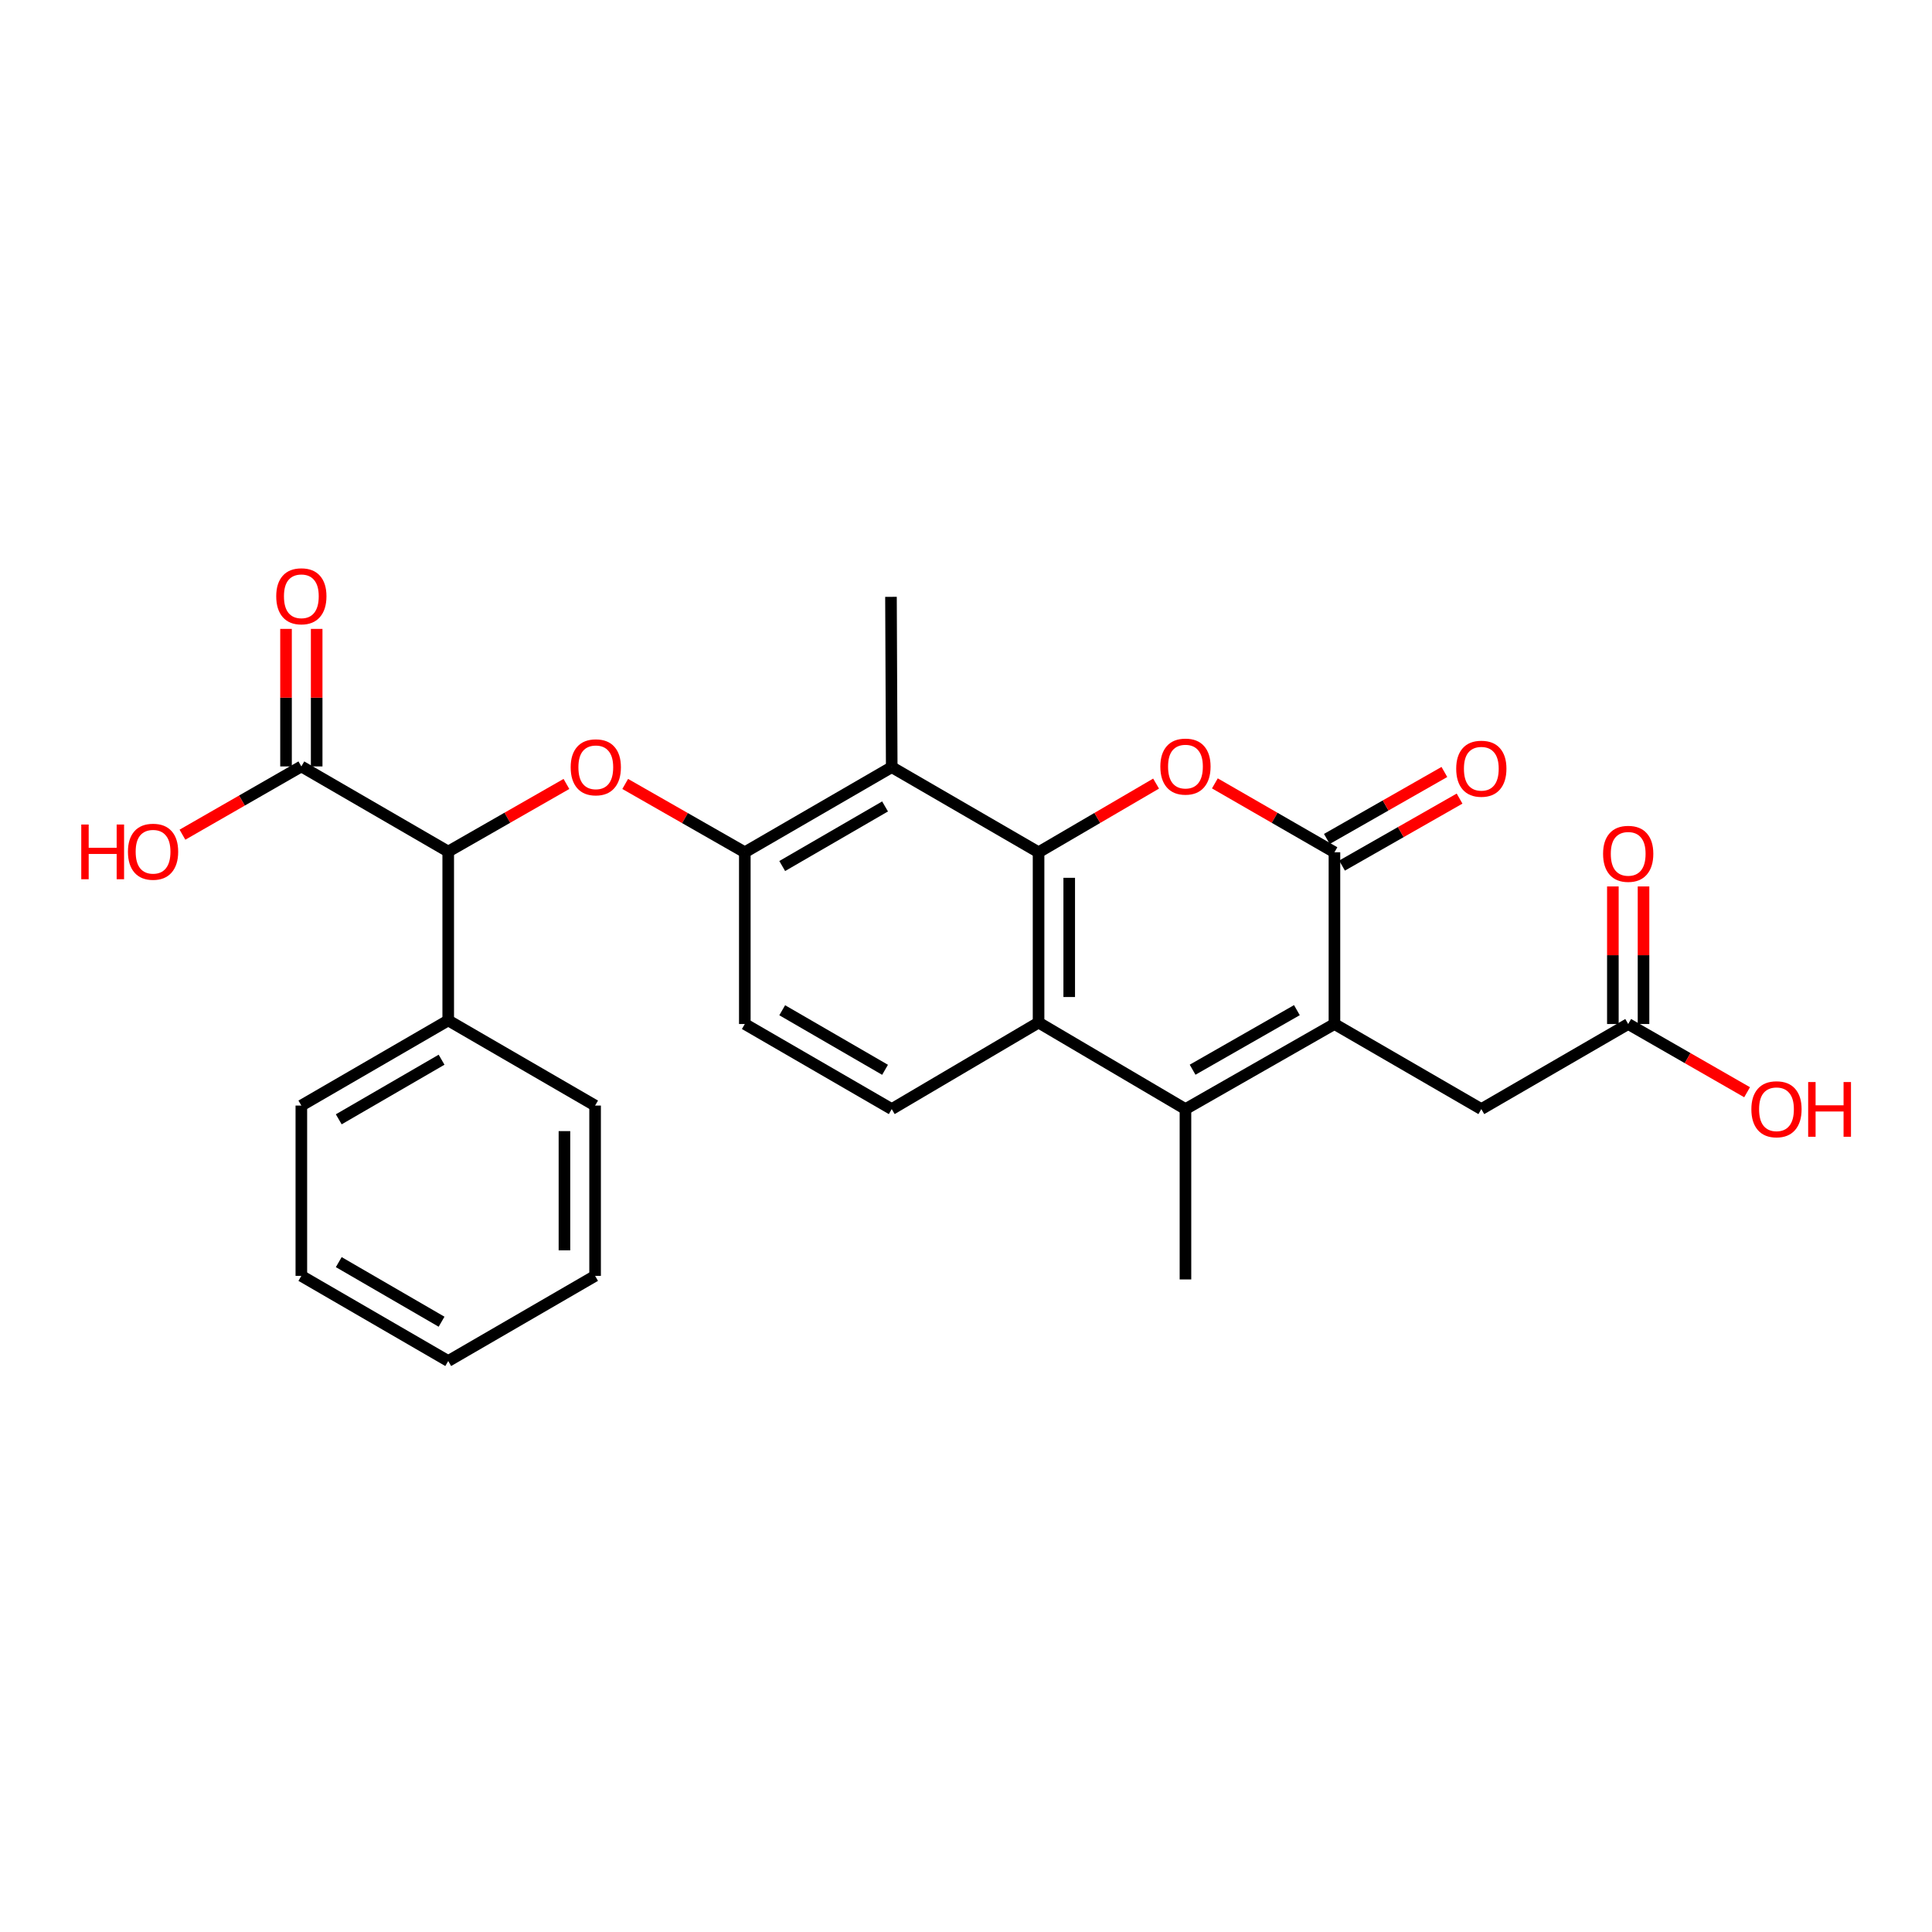 <?xml version='1.0' encoding='iso-8859-1'?>
<svg version='1.1' baseProfile='full'
              xmlns='http://www.w3.org/2000/svg'
                      xmlns:rdkit='http://www.rdkit.org/xml'
                      xmlns:xlink='http://www.w3.org/1999/xlink'
                  xml:space='preserve'
width='1000px' height='1000px' viewBox='0 0 1000 1000'>
<!-- END OF HEADER -->
<rect style='opacity:1.0;fill:#FFFFFF;stroke:none' width='1000' height='1000' x='0' y='0'> </rect>
<path class='bond-1' d='M 537.56,441.133 L 567.975,423.36' style='fill:none;fill-rule:evenodd;stroke:#000000;stroke-width:6px;stroke-linecap:butt;stroke-linejoin:miter;stroke-opacity:1' />
<path class='bond-1' d='M 567.975,423.36 L 598.39,405.587' style='fill:none;fill-rule:evenodd;stroke:#FF0000;stroke-width:6px;stroke-linecap:butt;stroke-linejoin:miter;stroke-opacity:1' />
<path class='bond-4' d='M 537.56,441.133 L 537.56,529.276' style='fill:none;fill-rule:evenodd;stroke:#000000;stroke-width:6px;stroke-linecap:butt;stroke-linejoin:miter;stroke-opacity:1' />
<path class='bond-4' d='M 553.427,454.354 L 553.427,516.055' style='fill:none;fill-rule:evenodd;stroke:#000000;stroke-width:6px;stroke-linecap:butt;stroke-linejoin:miter;stroke-opacity:1' />
<path class='bond-5' d='M 537.56,441.133 L 461.556,397.075' style='fill:none;fill-rule:evenodd;stroke:#000000;stroke-width:6px;stroke-linecap:butt;stroke-linejoin:miter;stroke-opacity:1' />
<path class='bond-0' d='M 690.707,530.025 L 613.591,574.066' style='fill:none;fill-rule:evenodd;stroke:#000000;stroke-width:6px;stroke-linecap:butt;stroke-linejoin:miter;stroke-opacity:1' />
<path class='bond-0' d='M 671.27,522.853 L 617.289,553.681' style='fill:none;fill-rule:evenodd;stroke:#000000;stroke-width:6px;stroke-linecap:butt;stroke-linejoin:miter;stroke-opacity:1' />
<path class='bond-11' d='M 690.707,530.025 L 766.729,574.066' style='fill:none;fill-rule:evenodd;stroke:#000000;stroke-width:6px;stroke-linecap:butt;stroke-linejoin:miter;stroke-opacity:1' />
<path class='bond-27' d='M 690.707,530.025 L 690.707,441.133' style='fill:none;fill-rule:evenodd;stroke:#000000;stroke-width:6px;stroke-linecap:butt;stroke-linejoin:miter;stroke-opacity:1' />
<path class='bond-2' d='M 628.816,405.476 L 659.761,423.304' style='fill:none;fill-rule:evenodd;stroke:#FF0000;stroke-width:6px;stroke-linecap:butt;stroke-linejoin:miter;stroke-opacity:1' />
<path class='bond-2' d='M 659.761,423.304 L 690.707,441.133' style='fill:none;fill-rule:evenodd;stroke:#000000;stroke-width:6px;stroke-linecap:butt;stroke-linejoin:miter;stroke-opacity:1' />
<path class='bond-13' d='M 694.635,448.026 L 725.052,430.69' style='fill:none;fill-rule:evenodd;stroke:#000000;stroke-width:6px;stroke-linecap:butt;stroke-linejoin:miter;stroke-opacity:1' />
<path class='bond-13' d='M 725.052,430.69 L 755.47,413.355' style='fill:none;fill-rule:evenodd;stroke:#FF0000;stroke-width:6px;stroke-linecap:butt;stroke-linejoin:miter;stroke-opacity:1' />
<path class='bond-13' d='M 686.778,434.24 L 717.196,416.905' style='fill:none;fill-rule:evenodd;stroke:#000000;stroke-width:6px;stroke-linecap:butt;stroke-linejoin:miter;stroke-opacity:1' />
<path class='bond-13' d='M 717.196,416.905 L 747.613,399.569' style='fill:none;fill-rule:evenodd;stroke:#FF0000;stroke-width:6px;stroke-linecap:butt;stroke-linejoin:miter;stroke-opacity:1' />
<path class='bond-3' d='M 613.591,574.066 L 537.56,529.276' style='fill:none;fill-rule:evenodd;stroke:#000000;stroke-width:6px;stroke-linecap:butt;stroke-linejoin:miter;stroke-opacity:1' />
<path class='bond-19' d='M 613.591,574.066 L 613.591,662.236' style='fill:none;fill-rule:evenodd;stroke:#000000;stroke-width:6px;stroke-linecap:butt;stroke-linejoin:miter;stroke-opacity:1' />
<path class='bond-10' d='M 537.56,529.276 L 461.556,574.066' style='fill:none;fill-rule:evenodd;stroke:#000000;stroke-width:6px;stroke-linecap:butt;stroke-linejoin:miter;stroke-opacity:1' />
<path class='bond-7' d='M 461.556,397.075 L 385.516,441.133' style='fill:none;fill-rule:evenodd;stroke:#000000;stroke-width:6px;stroke-linecap:butt;stroke-linejoin:miter;stroke-opacity:1' />
<path class='bond-7' d='M 458.104,417.413 L 404.876,448.253' style='fill:none;fill-rule:evenodd;stroke:#000000;stroke-width:6px;stroke-linecap:butt;stroke-linejoin:miter;stroke-opacity:1' />
<path class='bond-21' d='M 461.556,397.075 L 461.168,308.923' style='fill:none;fill-rule:evenodd;stroke:#000000;stroke-width:6px;stroke-linecap:butt;stroke-linejoin:miter;stroke-opacity:1' />
<path class='bond-6' d='M 323.603,405.769 L 354.56,423.451' style='fill:none;fill-rule:evenodd;stroke:#FF0000;stroke-width:6px;stroke-linecap:butt;stroke-linejoin:miter;stroke-opacity:1' />
<path class='bond-6' d='M 354.56,423.451 L 385.516,441.133' style='fill:none;fill-rule:evenodd;stroke:#000000;stroke-width:6px;stroke-linecap:butt;stroke-linejoin:miter;stroke-opacity:1' />
<path class='bond-8' d='M 293.183,405.77 L 262.591,423.271' style='fill:none;fill-rule:evenodd;stroke:#FF0000;stroke-width:6px;stroke-linecap:butt;stroke-linejoin:miter;stroke-opacity:1' />
<path class='bond-8' d='M 262.591,423.271 L 231.999,440.772' style='fill:none;fill-rule:evenodd;stroke:#000000;stroke-width:6px;stroke-linecap:butt;stroke-linejoin:miter;stroke-opacity:1' />
<path class='bond-14' d='M 385.516,441.133 L 385.516,530.025' style='fill:none;fill-rule:evenodd;stroke:#000000;stroke-width:6px;stroke-linecap:butt;stroke-linejoin:miter;stroke-opacity:1' />
<path class='bond-9' d='M 231.999,440.772 L 155.977,396.704' style='fill:none;fill-rule:evenodd;stroke:#000000;stroke-width:6px;stroke-linecap:butt;stroke-linejoin:miter;stroke-opacity:1' />
<path class='bond-16' d='M 231.999,440.772 L 231.999,528.165' style='fill:none;fill-rule:evenodd;stroke:#000000;stroke-width:6px;stroke-linecap:butt;stroke-linejoin:miter;stroke-opacity:1' />
<path class='bond-15' d='M 163.91,396.704 L 163.91,361.11' style='fill:none;fill-rule:evenodd;stroke:#000000;stroke-width:6px;stroke-linecap:butt;stroke-linejoin:miter;stroke-opacity:1' />
<path class='bond-15' d='M 163.91,361.11 L 163.91,325.516' style='fill:none;fill-rule:evenodd;stroke:#FF0000;stroke-width:6px;stroke-linecap:butt;stroke-linejoin:miter;stroke-opacity:1' />
<path class='bond-15' d='M 148.043,396.704 L 148.043,361.11' style='fill:none;fill-rule:evenodd;stroke:#000000;stroke-width:6px;stroke-linecap:butt;stroke-linejoin:miter;stroke-opacity:1' />
<path class='bond-15' d='M 148.043,361.11 L 148.043,325.516' style='fill:none;fill-rule:evenodd;stroke:#FF0000;stroke-width:6px;stroke-linecap:butt;stroke-linejoin:miter;stroke-opacity:1' />
<path class='bond-18' d='M 155.977,396.704 L 125.206,414.371' style='fill:none;fill-rule:evenodd;stroke:#000000;stroke-width:6px;stroke-linecap:butt;stroke-linejoin:miter;stroke-opacity:1' />
<path class='bond-18' d='M 125.206,414.371 L 94.435,432.037' style='fill:none;fill-rule:evenodd;stroke:#FF0000;stroke-width:6px;stroke-linecap:butt;stroke-linejoin:miter;stroke-opacity:1' />
<path class='bond-28' d='M 461.556,574.066 L 385.516,530.025' style='fill:none;fill-rule:evenodd;stroke:#000000;stroke-width:6px;stroke-linecap:butt;stroke-linejoin:miter;stroke-opacity:1' />
<path class='bond-28' d='M 458.102,553.729 L 404.874,522.901' style='fill:none;fill-rule:evenodd;stroke:#000000;stroke-width:6px;stroke-linecap:butt;stroke-linejoin:miter;stroke-opacity:1' />
<path class='bond-12' d='M 766.729,574.066 L 842.751,530.025' style='fill:none;fill-rule:evenodd;stroke:#000000;stroke-width:6px;stroke-linecap:butt;stroke-linejoin:miter;stroke-opacity:1' />
<path class='bond-17' d='M 850.685,530.025 L 850.685,494.423' style='fill:none;fill-rule:evenodd;stroke:#000000;stroke-width:6px;stroke-linecap:butt;stroke-linejoin:miter;stroke-opacity:1' />
<path class='bond-17' d='M 850.685,494.423 L 850.685,458.82' style='fill:none;fill-rule:evenodd;stroke:#FF0000;stroke-width:6px;stroke-linecap:butt;stroke-linejoin:miter;stroke-opacity:1' />
<path class='bond-17' d='M 834.817,530.025 L 834.817,494.423' style='fill:none;fill-rule:evenodd;stroke:#000000;stroke-width:6px;stroke-linecap:butt;stroke-linejoin:miter;stroke-opacity:1' />
<path class='bond-17' d='M 834.817,494.423 L 834.817,458.82' style='fill:none;fill-rule:evenodd;stroke:#FF0000;stroke-width:6px;stroke-linecap:butt;stroke-linejoin:miter;stroke-opacity:1' />
<path class='bond-20' d='M 842.751,530.025 L 873.522,547.681' style='fill:none;fill-rule:evenodd;stroke:#000000;stroke-width:6px;stroke-linecap:butt;stroke-linejoin:miter;stroke-opacity:1' />
<path class='bond-20' d='M 873.522,547.681 L 904.293,565.337' style='fill:none;fill-rule:evenodd;stroke:#FF0000;stroke-width:6px;stroke-linecap:butt;stroke-linejoin:miter;stroke-opacity:1' />
<path class='bond-22' d='M 231.999,528.165 L 155.977,572.241' style='fill:none;fill-rule:evenodd;stroke:#000000;stroke-width:6px;stroke-linecap:butt;stroke-linejoin:miter;stroke-opacity:1' />
<path class='bond-22' d='M 228.554,548.504 L 175.339,579.357' style='fill:none;fill-rule:evenodd;stroke:#000000;stroke-width:6px;stroke-linecap:butt;stroke-linejoin:miter;stroke-opacity:1' />
<path class='bond-23' d='M 231.999,528.165 L 308.021,572.241' style='fill:none;fill-rule:evenodd;stroke:#000000;stroke-width:6px;stroke-linecap:butt;stroke-linejoin:miter;stroke-opacity:1' />
<path class='bond-25' d='M 155.977,572.241 L 155.977,660.385' style='fill:none;fill-rule:evenodd;stroke:#000000;stroke-width:6px;stroke-linecap:butt;stroke-linejoin:miter;stroke-opacity:1' />
<path class='bond-24' d='M 308.021,572.241 L 308.021,660.385' style='fill:none;fill-rule:evenodd;stroke:#000000;stroke-width:6px;stroke-linecap:butt;stroke-linejoin:miter;stroke-opacity:1' />
<path class='bond-24' d='M 292.154,585.463 L 292.154,647.163' style='fill:none;fill-rule:evenodd;stroke:#000000;stroke-width:6px;stroke-linecap:butt;stroke-linejoin:miter;stroke-opacity:1' />
<path class='bond-26' d='M 308.021,660.385 L 231.999,704.461' style='fill:none;fill-rule:evenodd;stroke:#000000;stroke-width:6px;stroke-linecap:butt;stroke-linejoin:miter;stroke-opacity:1' />
<path class='bond-29' d='M 155.977,660.385 L 231.999,704.461' style='fill:none;fill-rule:evenodd;stroke:#000000;stroke-width:6px;stroke-linecap:butt;stroke-linejoin:miter;stroke-opacity:1' />
<path class='bond-29' d='M 175.339,653.269 L 228.554,684.122' style='fill:none;fill-rule:evenodd;stroke:#000000;stroke-width:6px;stroke-linecap:butt;stroke-linejoin:miter;stroke-opacity:1' />
<path  class='atom-2' d='M 600.591 396.784
Q 600.591 389.984, 603.951 386.184
Q 607.311 382.384, 613.591 382.384
Q 619.871 382.384, 623.231 386.184
Q 626.591 389.984, 626.591 396.784
Q 626.591 403.664, 623.191 407.584
Q 619.791 411.464, 613.591 411.464
Q 607.351 411.464, 603.951 407.584
Q 600.591 403.704, 600.591 396.784
M 613.591 408.264
Q 617.911 408.264, 620.231 405.384
Q 622.591 402.464, 622.591 396.784
Q 622.591 391.224, 620.231 388.424
Q 617.911 385.584, 613.591 385.584
Q 609.271 385.584, 606.911 388.384
Q 604.591 391.184, 604.591 396.784
Q 604.591 402.504, 606.911 405.384
Q 609.271 408.264, 613.591 408.264
' fill='#FF0000'/>
<path  class='atom-7' d='M 295.383 397.155
Q 295.383 390.355, 298.743 386.555
Q 302.103 382.755, 308.383 382.755
Q 314.663 382.755, 318.023 386.555
Q 321.383 390.355, 321.383 397.155
Q 321.383 404.035, 317.983 407.955
Q 314.583 411.835, 308.383 411.835
Q 302.143 411.835, 298.743 407.955
Q 295.383 404.075, 295.383 397.155
M 308.383 408.635
Q 312.703 408.635, 315.023 405.755
Q 317.383 402.835, 317.383 397.155
Q 317.383 391.595, 315.023 388.795
Q 312.703 385.955, 308.383 385.955
Q 304.063 385.955, 301.703 388.755
Q 299.383 391.555, 299.383 397.155
Q 299.383 402.875, 301.703 405.755
Q 304.063 408.635, 308.383 408.635
' fill='#FF0000'/>
<path  class='atom-14' d='M 753.729 397.886
Q 753.729 391.086, 757.089 387.286
Q 760.449 383.486, 766.729 383.486
Q 773.009 383.486, 776.369 387.286
Q 779.729 391.086, 779.729 397.886
Q 779.729 404.766, 776.329 408.686
Q 772.929 412.566, 766.729 412.566
Q 760.489 412.566, 757.089 408.686
Q 753.729 404.806, 753.729 397.886
M 766.729 409.366
Q 771.049 409.366, 773.369 406.486
Q 775.729 403.566, 775.729 397.886
Q 775.729 392.326, 773.369 389.526
Q 771.049 386.686, 766.729 386.686
Q 762.409 386.686, 760.049 389.486
Q 757.729 392.286, 757.729 397.886
Q 757.729 403.606, 760.049 406.486
Q 762.409 409.366, 766.729 409.366
' fill='#FF0000'/>
<path  class='atom-16' d='M 142.977 308.632
Q 142.977 301.832, 146.337 298.032
Q 149.697 294.232, 155.977 294.232
Q 162.257 294.232, 165.617 298.032
Q 168.977 301.832, 168.977 308.632
Q 168.977 315.512, 165.577 319.432
Q 162.177 323.312, 155.977 323.312
Q 149.737 323.312, 146.337 319.432
Q 142.977 315.552, 142.977 308.632
M 155.977 320.112
Q 160.297 320.112, 162.617 317.232
Q 164.977 314.312, 164.977 308.632
Q 164.977 303.072, 162.617 300.272
Q 160.297 297.432, 155.977 297.432
Q 151.657 297.432, 149.297 300.232
Q 146.977 303.032, 146.977 308.632
Q 146.977 314.352, 149.297 317.232
Q 151.657 320.112, 155.977 320.112
' fill='#FF0000'/>
<path  class='atom-18' d='M 829.751 441.936
Q 829.751 435.136, 833.111 431.336
Q 836.471 427.536, 842.751 427.536
Q 849.031 427.536, 852.391 431.336
Q 855.751 435.136, 855.751 441.936
Q 855.751 448.816, 852.351 452.736
Q 848.951 456.616, 842.751 456.616
Q 836.511 456.616, 833.111 452.736
Q 829.751 448.856, 829.751 441.936
M 842.751 453.416
Q 847.071 453.416, 849.391 450.536
Q 851.751 447.616, 851.751 441.936
Q 851.751 436.376, 849.391 433.576
Q 847.071 430.736, 842.751 430.736
Q 838.431 430.736, 836.071 433.536
Q 833.751 436.336, 833.751 441.936
Q 833.751 447.656, 836.071 450.536
Q 838.431 453.416, 842.751 453.416
' fill='#FF0000'/>
<path  class='atom-19' d='M 42.063 426.772
L 45.903 426.772
L 45.903 438.812
L 60.383 438.812
L 60.383 426.772
L 64.223 426.772
L 64.223 455.092
L 60.383 455.092
L 60.383 442.012
L 45.903 442.012
L 45.903 455.092
L 42.063 455.092
L 42.063 426.772
' fill='#FF0000'/>
<path  class='atom-19' d='M 66.223 440.852
Q 66.223 434.052, 69.583 430.252
Q 72.943 426.452, 79.223 426.452
Q 85.503 426.452, 88.863 430.252
Q 92.223 434.052, 92.223 440.852
Q 92.223 447.732, 88.823 451.652
Q 85.423 455.532, 79.223 455.532
Q 72.983 455.532, 69.583 451.652
Q 66.223 447.772, 66.223 440.852
M 79.223 452.332
Q 83.543 452.332, 85.863 449.452
Q 88.223 446.532, 88.223 440.852
Q 88.223 435.292, 85.863 432.492
Q 83.543 429.652, 79.223 429.652
Q 74.903 429.652, 72.543 432.452
Q 70.223 435.252, 70.223 440.852
Q 70.223 446.572, 72.543 449.452
Q 74.903 452.332, 79.223 452.332
' fill='#FF0000'/>
<path  class='atom-21' d='M 906.505 574.146
Q 906.505 567.346, 909.865 563.546
Q 913.225 559.746, 919.505 559.746
Q 925.785 559.746, 929.145 563.546
Q 932.505 567.346, 932.505 574.146
Q 932.505 581.026, 929.105 584.946
Q 925.705 588.826, 919.505 588.826
Q 913.265 588.826, 909.865 584.946
Q 906.505 581.066, 906.505 574.146
M 919.505 585.626
Q 923.825 585.626, 926.145 582.746
Q 928.505 579.826, 928.505 574.146
Q 928.505 568.586, 926.145 565.786
Q 923.825 562.946, 919.505 562.946
Q 915.185 562.946, 912.825 565.746
Q 910.505 568.546, 910.505 574.146
Q 910.505 579.866, 912.825 582.746
Q 915.185 585.626, 919.505 585.626
' fill='#FF0000'/>
<path  class='atom-21' d='M 935.905 560.066
L 939.745 560.066
L 939.745 572.106
L 954.225 572.106
L 954.225 560.066
L 958.065 560.066
L 958.065 588.386
L 954.225 588.386
L 954.225 575.306
L 939.745 575.306
L 939.745 588.386
L 935.905 588.386
L 935.905 560.066
' fill='#FF0000'/>
</svg>
